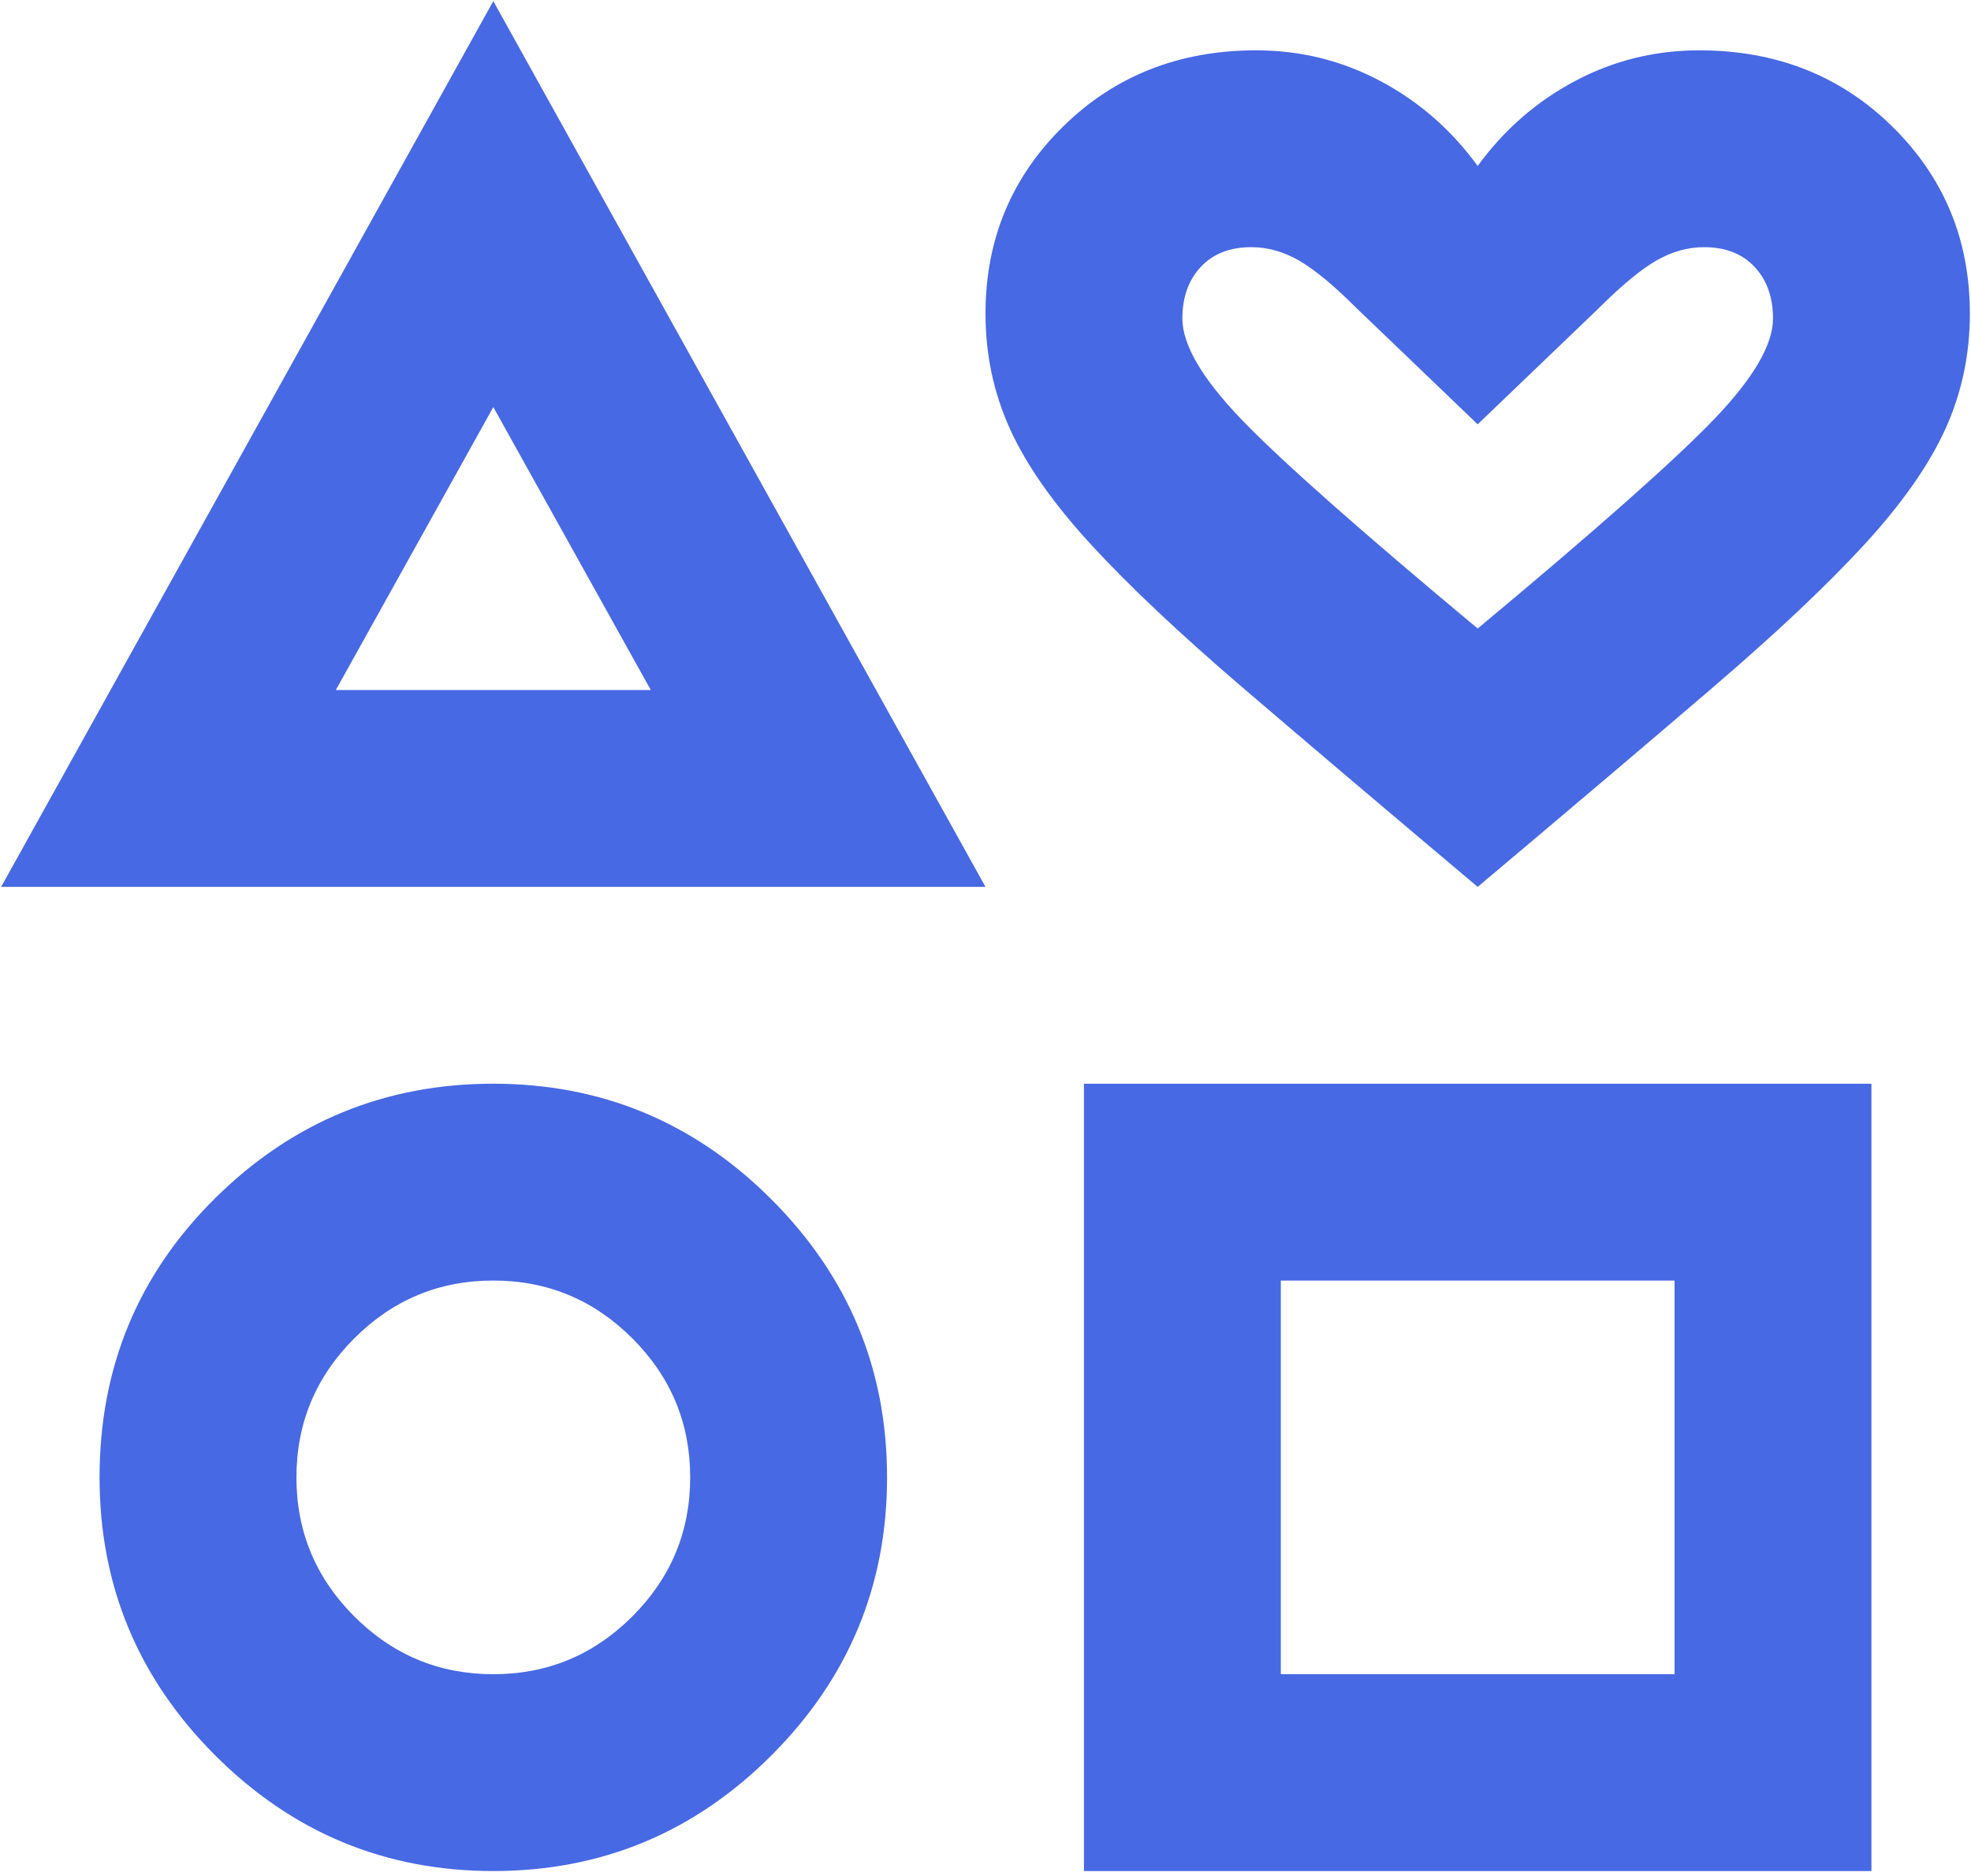 <?xml version="1.0" encoding="UTF-8"?> <svg xmlns="http://www.w3.org/2000/svg" width="292" height="278" viewBox="0 0 292 278" fill="none"><path d="M0.167 131.417L73.083 0.167L146 131.417H0.167ZM73.083 277.25C57.042 277.25 43.309 271.538 31.886 260.115C20.462 248.691 14.75 234.958 14.75 218.917C14.75 202.632 20.462 188.839 31.886 177.536C43.309 166.234 57.042 160.583 73.083 160.583C89.125 160.583 102.858 166.295 114.281 177.719C125.705 189.142 131.417 202.875 131.417 218.917C131.417 234.958 125.705 248.691 114.281 260.115C102.858 271.538 89.125 277.25 73.083 277.25ZM73.083 248.083C81.104 248.083 87.971 245.227 93.682 239.516C99.394 233.804 102.25 226.938 102.25 218.917C102.25 210.896 99.394 204.03 93.682 198.318C87.971 192.606 81.104 189.75 73.083 189.75C65.063 189.75 58.196 192.606 52.484 198.318C46.773 204.03 43.917 210.896 43.917 218.917C43.917 226.938 46.773 233.804 52.484 239.516C58.196 245.227 65.063 248.083 73.083 248.083ZM49.75 102.25H96.417L73.083 60.323L49.75 102.25ZM160.583 277.25V160.583H277.25V277.25H160.583ZM189.75 248.083H248.083V189.75H189.75V248.083ZM218.917 131.417C205.063 119.75 193.457 109.906 184.099 101.885C174.741 93.865 167.267 86.816 161.677 80.74C156.087 74.663 152.076 68.951 149.646 63.604C147.215 58.257 146 52.545 146 46.469C146 35.531 149.828 26.295 157.484 18.76C165.141 11.226 174.681 7.458 186.104 7.458C192.667 7.458 198.804 8.977 204.516 12.016C210.228 15.054 215.028 19.247 218.917 24.594C222.806 19.247 227.606 15.054 233.318 12.016C239.03 8.977 245.167 7.458 251.729 7.458C263.153 7.458 272.693 11.226 280.349 18.76C288.005 26.295 291.833 35.531 291.833 46.469C291.833 52.545 290.618 58.257 288.188 63.604C285.757 68.951 281.747 74.663 276.156 80.74C270.566 86.816 263.092 93.865 253.734 101.885C244.377 109.906 232.771 119.75 218.917 131.417ZM218.917 93.135C236.417 78.552 248.083 68.222 253.917 62.146C259.75 56.069 262.667 51.087 262.667 47.198C262.667 44.038 261.755 41.486 259.932 39.542C258.109 37.597 255.618 36.625 252.458 36.625C250.028 36.625 247.658 37.293 245.349 38.63C243.04 39.967 240.184 42.337 236.781 45.74L218.917 62.875L201.052 45.74C197.649 42.337 194.793 39.967 192.484 38.63C190.175 37.293 187.806 36.625 185.375 36.625C182.215 36.625 179.724 37.597 177.901 39.542C176.078 41.486 175.167 44.038 175.167 47.198C175.167 51.087 178.083 56.069 183.917 62.146C189.75 68.222 201.417 78.552 218.917 93.135Z" fill="#4769E3"></path></svg> 